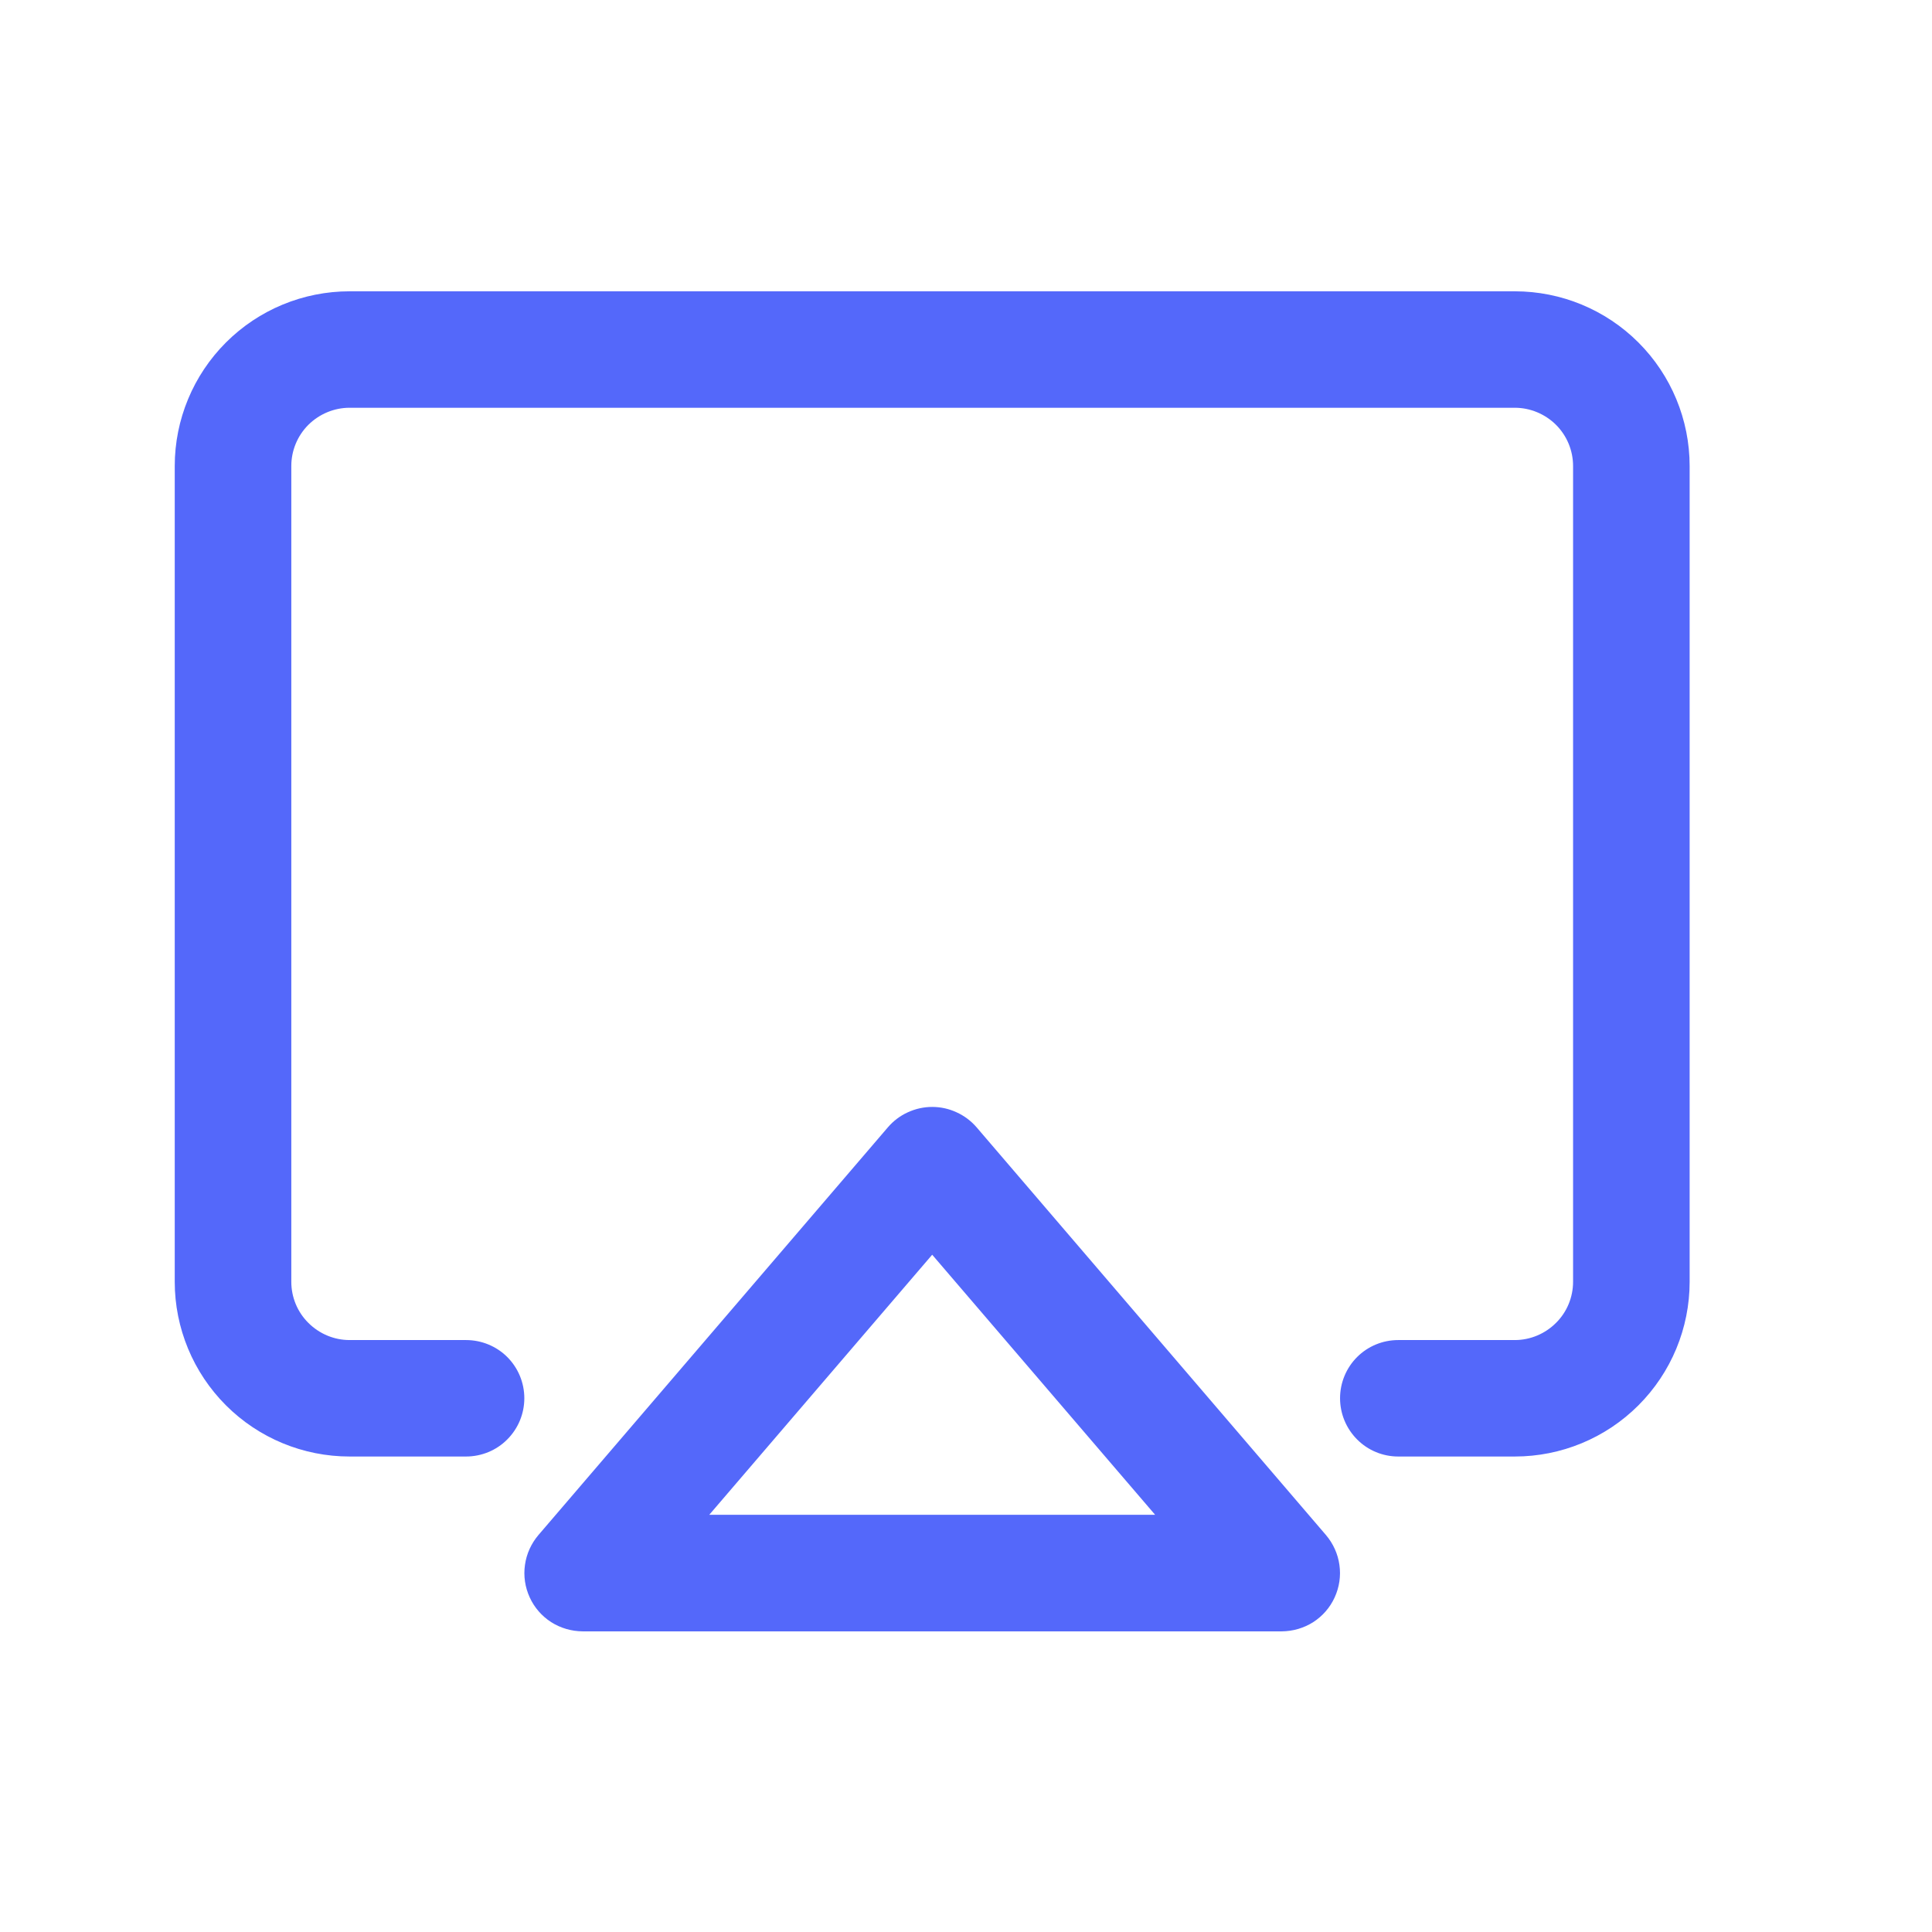 <svg width="18" height="18" viewBox="0 0 18 18" fill="none" xmlns="http://www.w3.org/2000/svg">
<path d="M9.098 10.502C9.047 10.443 8.983 10.395 8.912 10.363C8.841 10.33 8.764 10.313 8.685 10.313C8.607 10.313 8.53 10.33 8.458 10.363C8.387 10.395 8.324 10.443 8.273 10.502L5.016 14.302C4.949 14.381 4.905 14.478 4.891 14.58C4.876 14.683 4.892 14.788 4.935 14.882C4.978 14.977 5.048 15.057 5.135 15.113C5.223 15.169 5.324 15.198 5.428 15.199H11.942C12.046 15.198 12.147 15.169 12.235 15.113C12.322 15.057 12.392 14.977 12.435 14.882C12.478 14.788 12.494 14.683 12.479 14.58C12.465 14.478 12.421 14.381 12.354 14.302L9.098 10.502ZM6.608 14.113L8.685 11.69L10.762 14.113H6.608ZM15.742 4.342V11.942C15.742 12.374 15.57 12.788 15.265 13.093C14.959 13.399 14.545 13.57 14.113 13.57H13.027C12.883 13.57 12.745 13.513 12.644 13.411C12.542 13.309 12.485 13.171 12.485 13.027C12.485 12.883 12.542 12.745 12.644 12.643C12.745 12.542 12.883 12.485 13.027 12.485H14.113C14.257 12.485 14.395 12.427 14.497 12.325C14.599 12.224 14.656 12.086 14.656 11.942V4.342C14.656 4.198 14.599 4.06 14.497 3.958C14.395 3.857 14.257 3.799 14.113 3.799H3.257C3.113 3.799 2.975 3.857 2.873 3.958C2.771 4.06 2.714 4.198 2.714 4.342V11.942C2.714 12.086 2.771 12.224 2.873 12.325C2.975 12.427 3.113 12.485 3.257 12.485H4.342C4.486 12.485 4.625 12.542 4.726 12.643C4.828 12.745 4.885 12.883 4.885 13.027C4.885 13.171 4.828 13.309 4.726 13.411C4.625 13.513 4.486 13.57 4.342 13.57H3.257C2.825 13.57 2.411 13.399 2.105 13.093C1.8 12.788 1.628 12.374 1.628 11.942V4.342C1.628 3.91 1.8 3.496 2.105 3.191C2.411 2.885 2.825 2.714 3.257 2.714H14.113C14.545 2.714 14.959 2.885 15.265 3.191C15.57 3.496 15.742 3.91 15.742 4.342Z" fill="#5468FA"/>
</svg>
